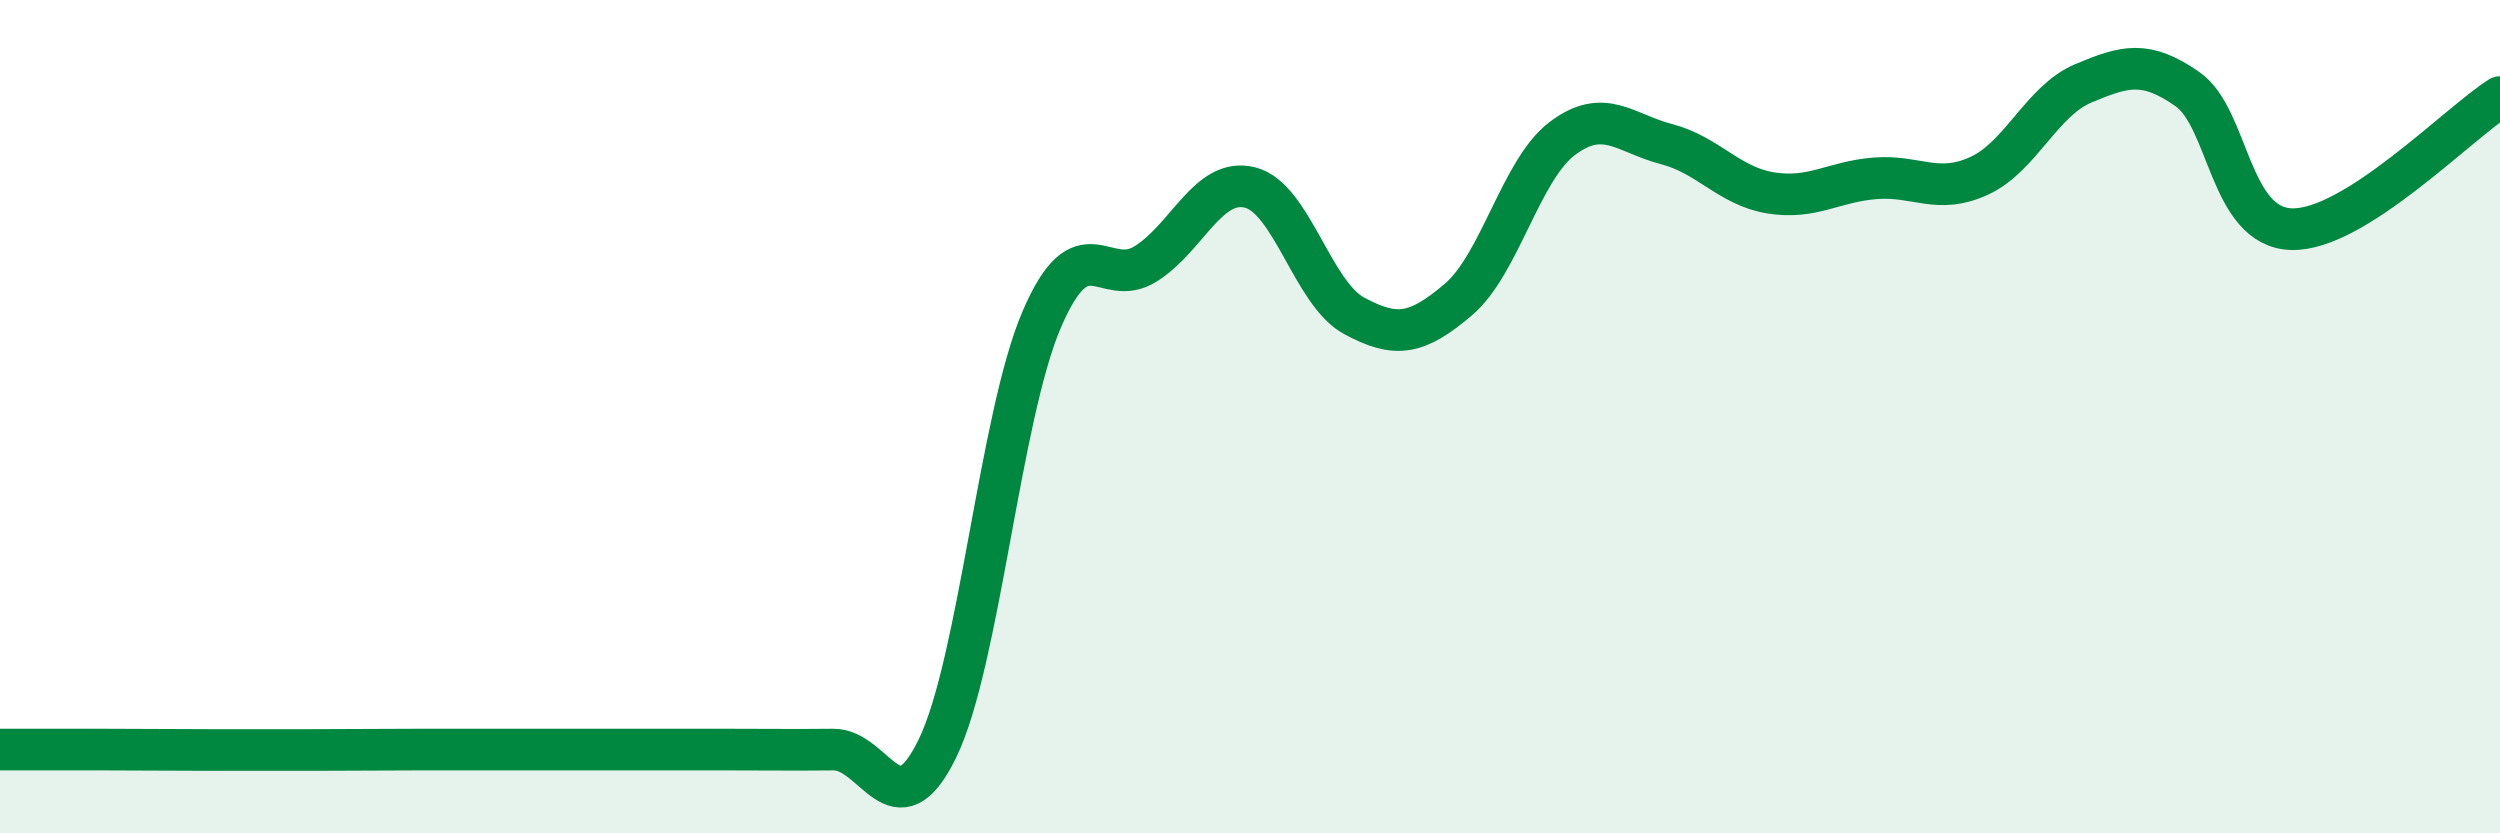 
    <svg width="60" height="20" viewBox="0 0 60 20" xmlns="http://www.w3.org/2000/svg">
      <path
        d="M 0,17.99 C 0.5,17.99 1.5,17.99 2.5,17.99 C 3.5,17.99 4,18 5,18 C 6,18 6.5,18 7.5,18 C 8.5,18 9,17.99 10,17.99 C 11,17.99 11.5,17.99 12.5,17.99 C 13.5,17.99 14,17.99 15,17.99 C 16,17.99 16.5,17.99 17.5,17.99 C 18.5,17.99 19,18 20,17.99 C 21,17.98 21.5,20.02 22.5,17.96 C 23.5,15.9 24,10 25,7.67 C 26,5.34 26.5,6.96 27.5,6.33 C 28.5,5.7 29,4.25 30,4.5 C 31,4.75 31.5,7.04 32.5,7.58 C 33.5,8.12 34,8.04 35,7.19 C 36,6.34 36.5,4.07 37.5,3.32 C 38.5,2.57 39,3.2 40,3.46 C 41,3.72 41.5,4.47 42.5,4.63 C 43.5,4.79 44,4.36 45,4.28 C 46,4.2 46.5,4.68 47.5,4.22 C 48.5,3.76 49,2.42 50,2 C 51,1.58 51.5,1.44 52.5,2.14 C 53.5,2.84 53.5,5.46 55,5.5 C 56.5,5.54 59,2.96 60,2.33L60 20L0 20Z"
        fill="#008740"
        opacity="0.1"
        stroke-linecap="round"
        stroke-linejoin="round"
      />
      <path
        d="M 0,17.99 C 0.5,17.99 1.5,17.99 2.5,17.99 C 3.5,17.99 4,18 5,18 C 6,18 6.5,18 7.5,18 C 8.5,18 9,17.99 10,17.99 C 11,17.99 11.5,17.99 12.5,17.99 C 13.5,17.99 14,17.99 15,17.99 C 16,17.99 16.5,17.99 17.5,17.99 C 18.5,17.99 19,18 20,17.99 C 21,17.98 21.5,20.02 22.5,17.96 C 23.5,15.9 24,10 25,7.67 C 26,5.34 26.5,6.96 27.5,6.33 C 28.5,5.7 29,4.25 30,4.5 C 31,4.75 31.5,7.04 32.5,7.58 C 33.5,8.12 34,8.04 35,7.19 C 36,6.34 36.5,4.07 37.5,3.32 C 38.5,2.57 39,3.2 40,3.46 C 41,3.72 41.5,4.47 42.5,4.63 C 43.5,4.79 44,4.36 45,4.28 C 46,4.2 46.5,4.68 47.5,4.22 C 48.5,3.76 49,2.42 50,2 C 51,1.58 51.5,1.44 52.5,2.14 C 53.5,2.84 53.5,5.46 55,5.5 C 56.5,5.54 59,2.96 60,2.33"
        stroke="#008740"
        stroke-width="1"
        fill="none"
        stroke-linecap="round"
        stroke-linejoin="round"
      />
    </svg>
  